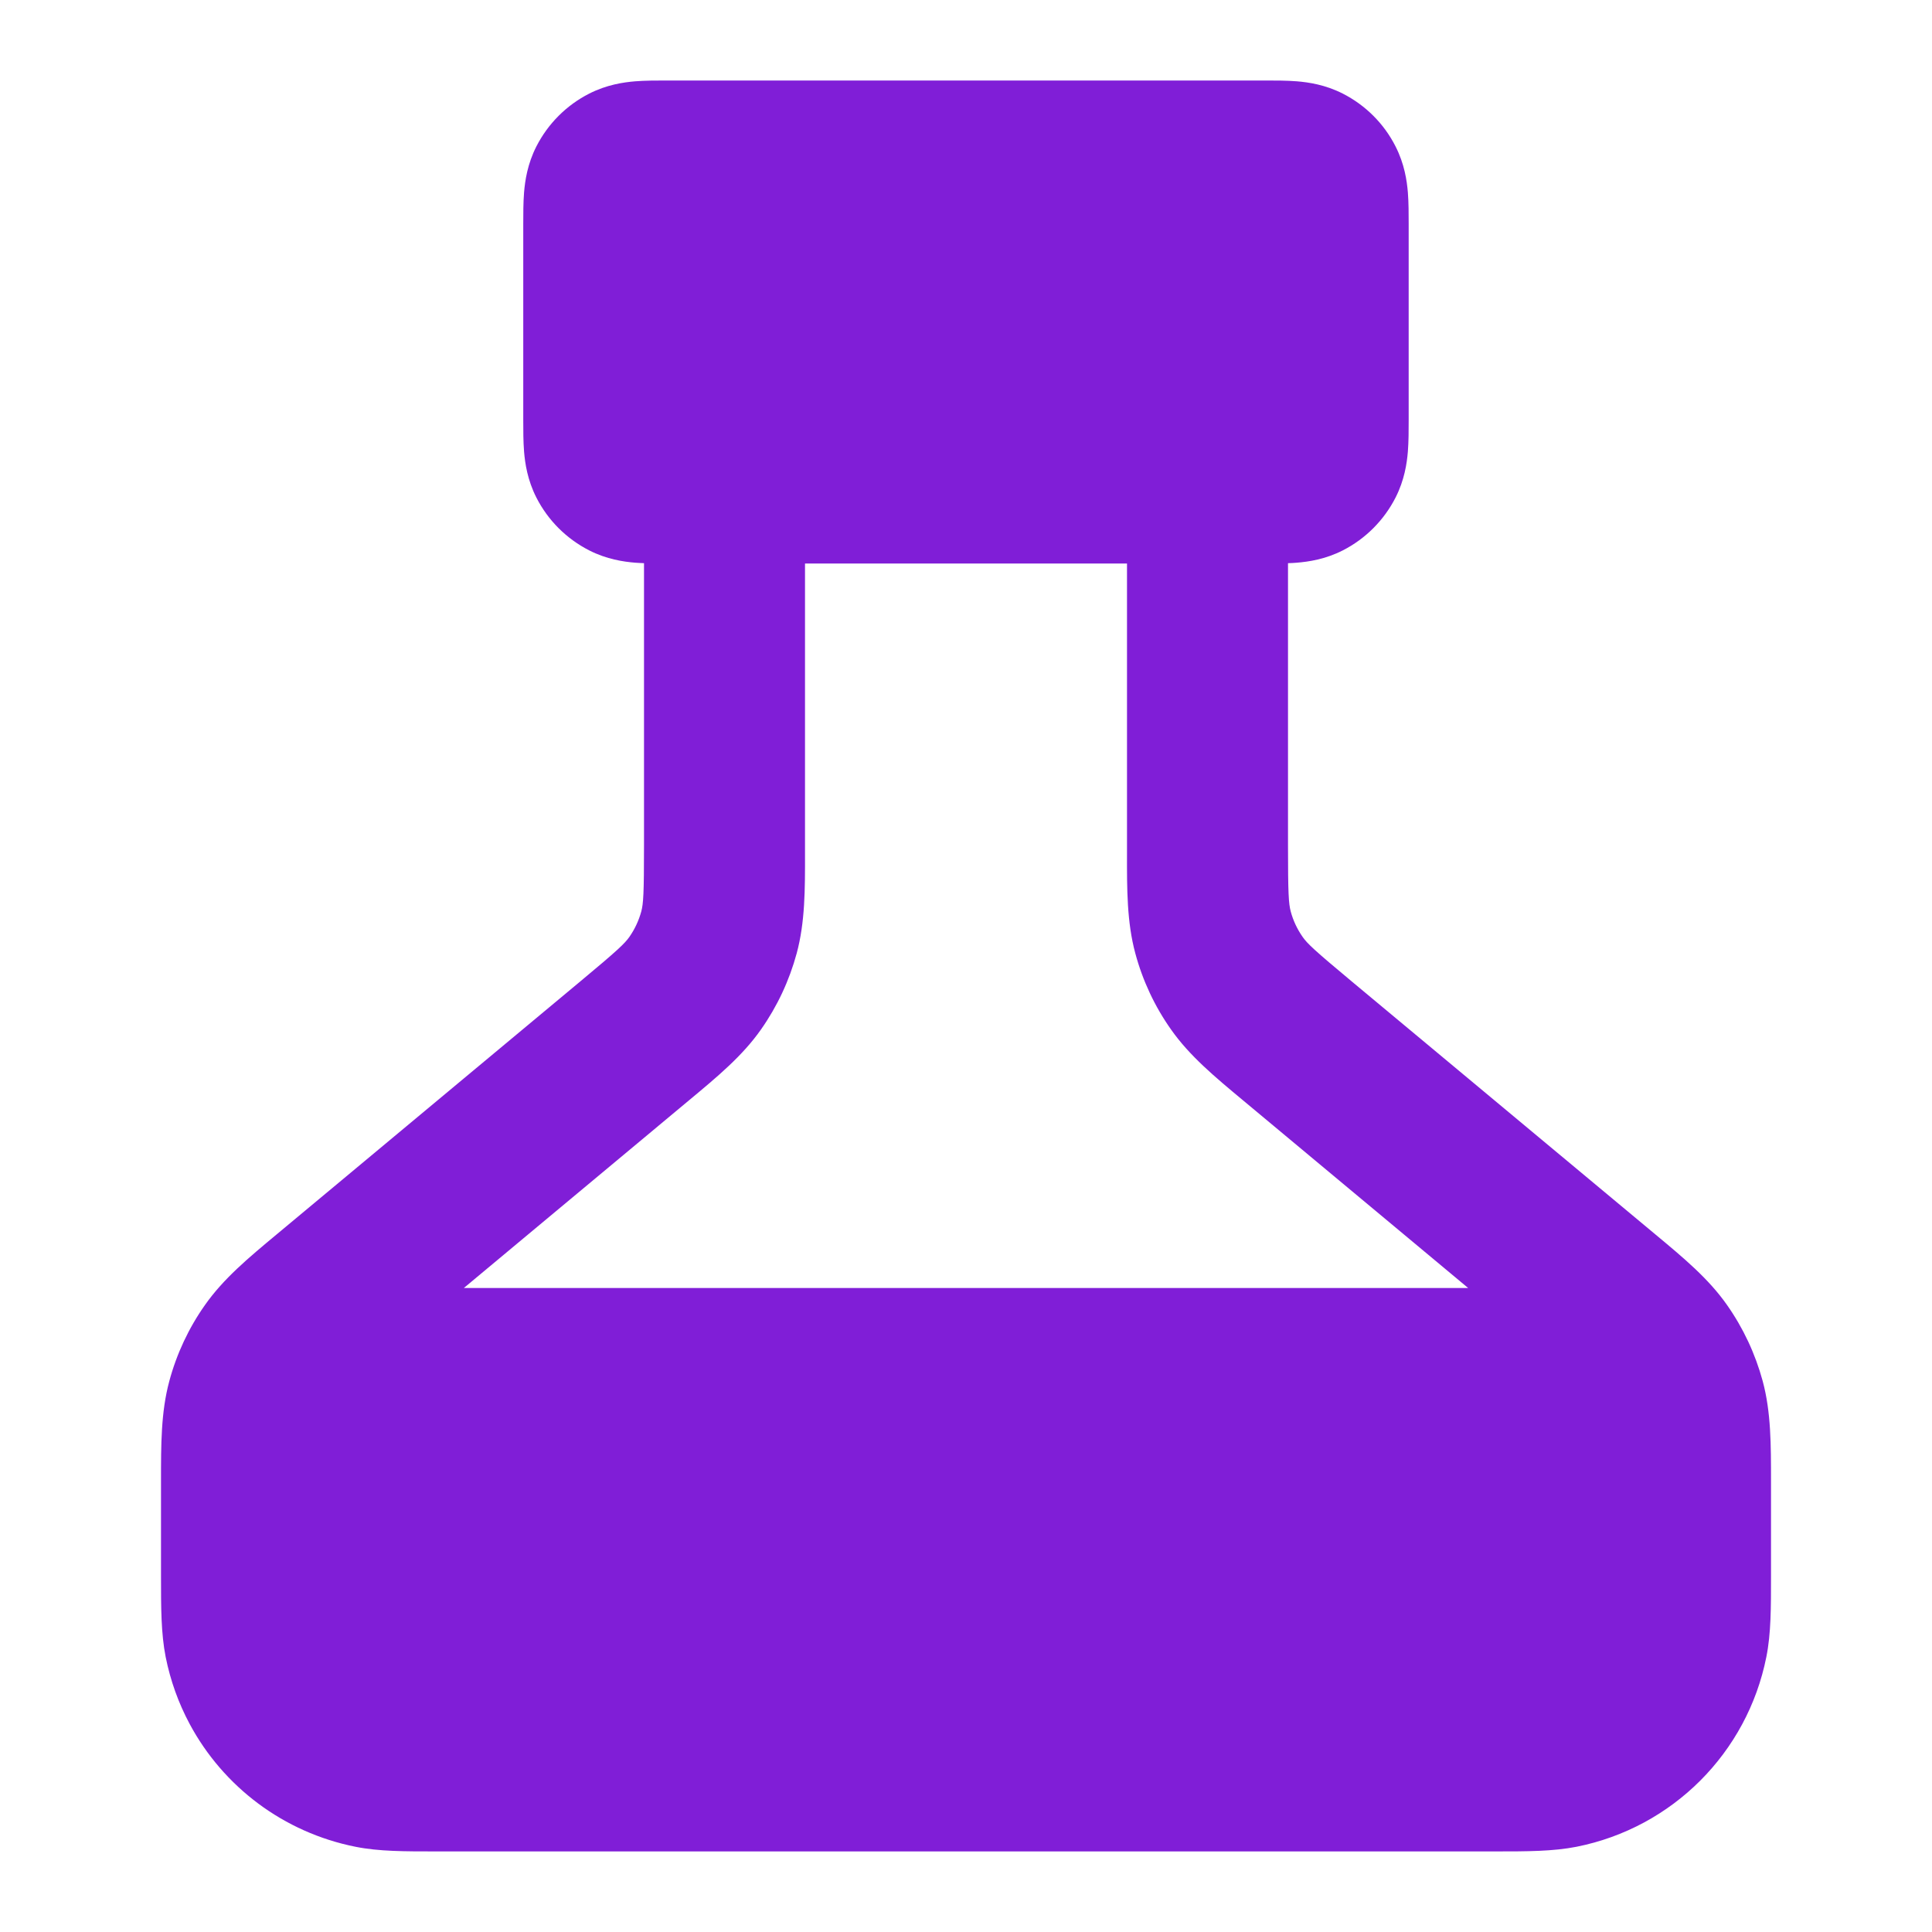 <svg fill="none" height="24" viewBox="0 0 24 24" width="24" xmlns="http://www.w3.org/2000/svg"><path clip-rule="evenodd" d="m8.277 1h7.446c.119-0.0.261-0.0.387.01.145.012.353.042.571.153.282.144.512.373.655.656.111.218.141.426.153.571.01.125.01.268.01.387v2.446c0.0.119 0.0.261-.01.387-.012.145-.042.353-.153.571-.144.282-.373.512-.655.656-.218.111-.426.141-.571.153-.035.003-.072.005-.11.006v3.505c0 .605.008.724.034.822.03.113.081.22.148.316.058.083.145.165.609.552l3.77 3.141c.352.293.662.55.892.878.202.287.352.608.444.947.104.387.103.79.103 1.247 0 .393 0.0.786 0 1.179 0.0.381.001.709-.058 1.001-.237 1.19-1.167 2.12-2.357 2.357-.293.058-.621.058-1.001.058h-13.168c-.381 0-.709.001-1.001-.058-.446-.089-.855-.275-1.205-.535-.353-.263-.646-.601-.855-.992-.137-.256-.238-.535-.297-.83-.058-.293-.058-.621-.058-1.001 0-.393-0-.786-0-1.179-0-.458-.001-.861.103-1.247.091-.339.241-.66.444-.947.23-.327.54-.585.892-.878l3.77-3.141c.465-.387.551-.47.609-.552.067-.096.117-.203.148-.316.026-.098.034-.217.034-.822v-3.505c-.037-.001-.074-.004-.11-.006-.145-.012-.353-.042-.571-.153-.282-.144-.512-.373-.656-.656-.111-.218-.141-.426-.153-.571-.01-.125-.01-.268-.01-.387v-2.446c-0-.119-0-.261.01-.387.012-.145.042-.353.153-.571.144-.282.373-.512.656-.656.218-.111.426-.141.571-.153.125-.01.268-.01.387-.01zm9.961 15h-12.476l2.799-2.333c.352-.293.662-.55.892-.878.202-.287.352-.608.444-.947.104-.387.104-.79.103-1.247l-0-3.595h4l-0 3.595c-.001.458-.001.861.103 1.247.091.339.241.66.444.947.23.327.54.585.892.878z" fill="#801ed7" fill-rule="evenodd"/></svg>